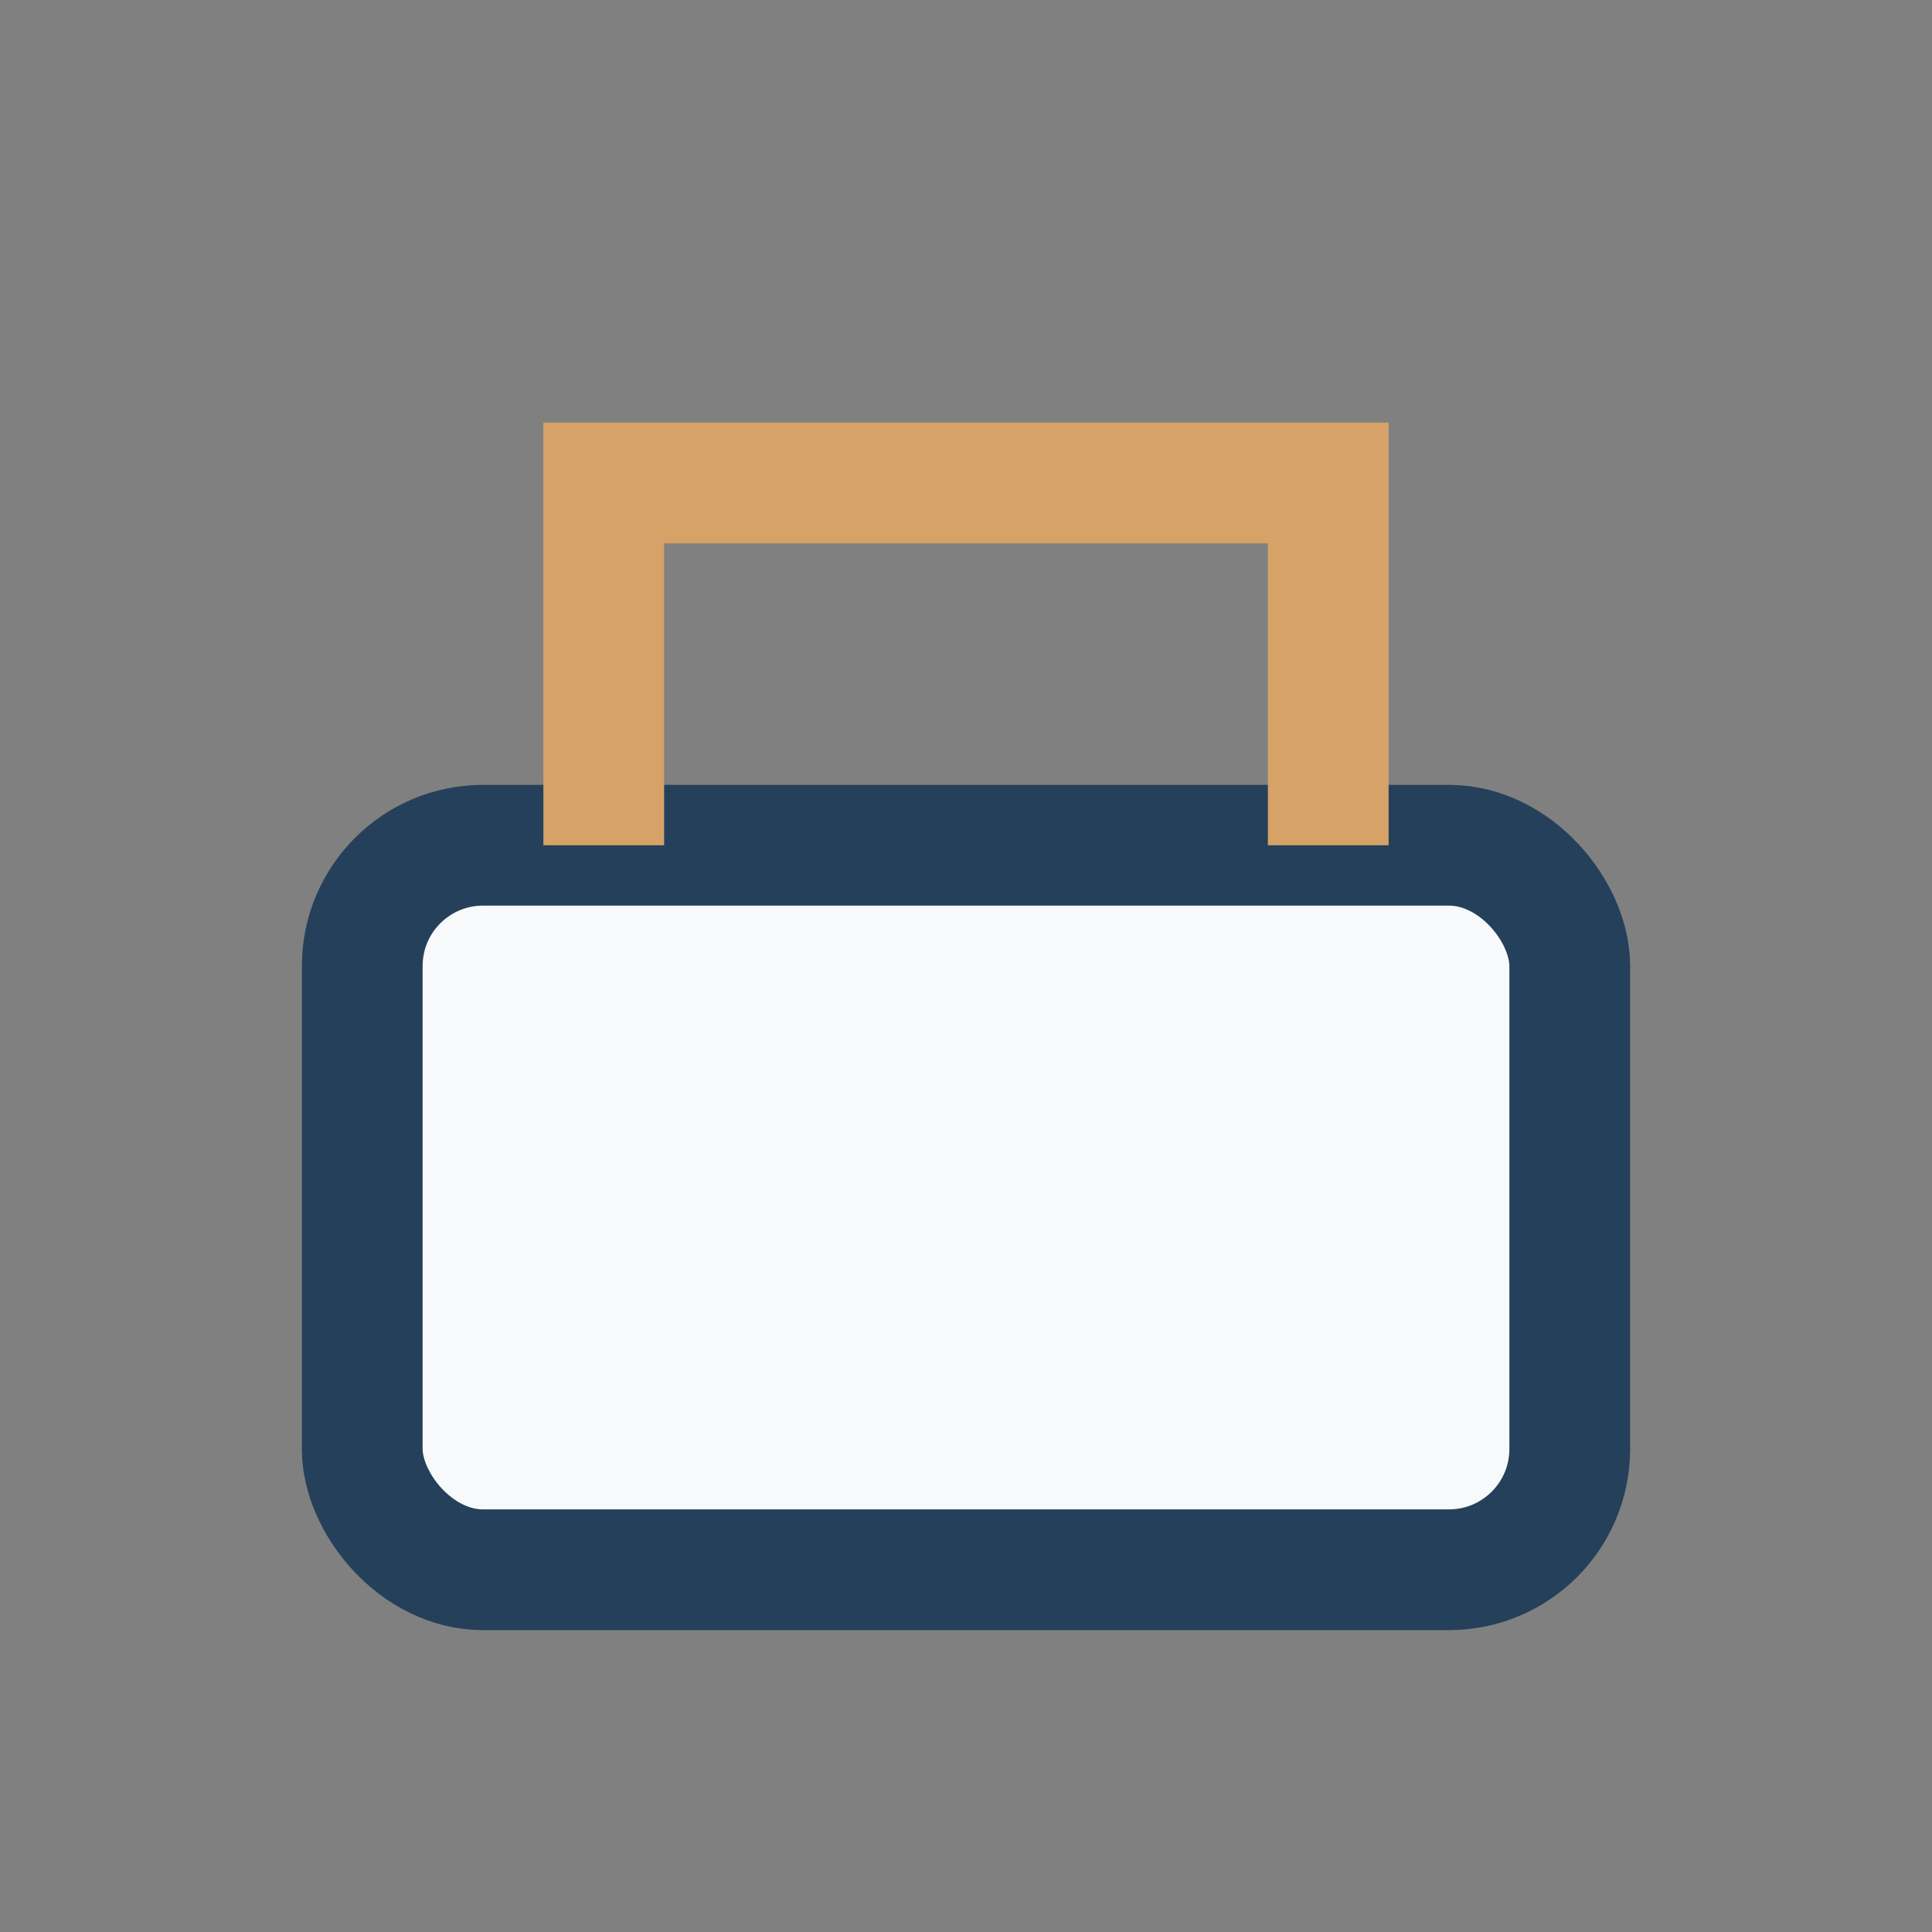 <?xml version="1.0" encoding="UTF-8"?>
<svg xmlns="http://www.w3.org/2000/svg" width="32" height="32" viewBox="0 0 32 32"><rect x="0" y="0" width="32" height="32" fill="#808080" stroke="none"/><rect x="6" y="14" width="20" height="12" rx="2" fill="#F8F9FA" stroke="#25405A" stroke-width="2"/><path d="M10 14V8h12v6" stroke="#D6A267" stroke-width="2" fill="none"/></svg>